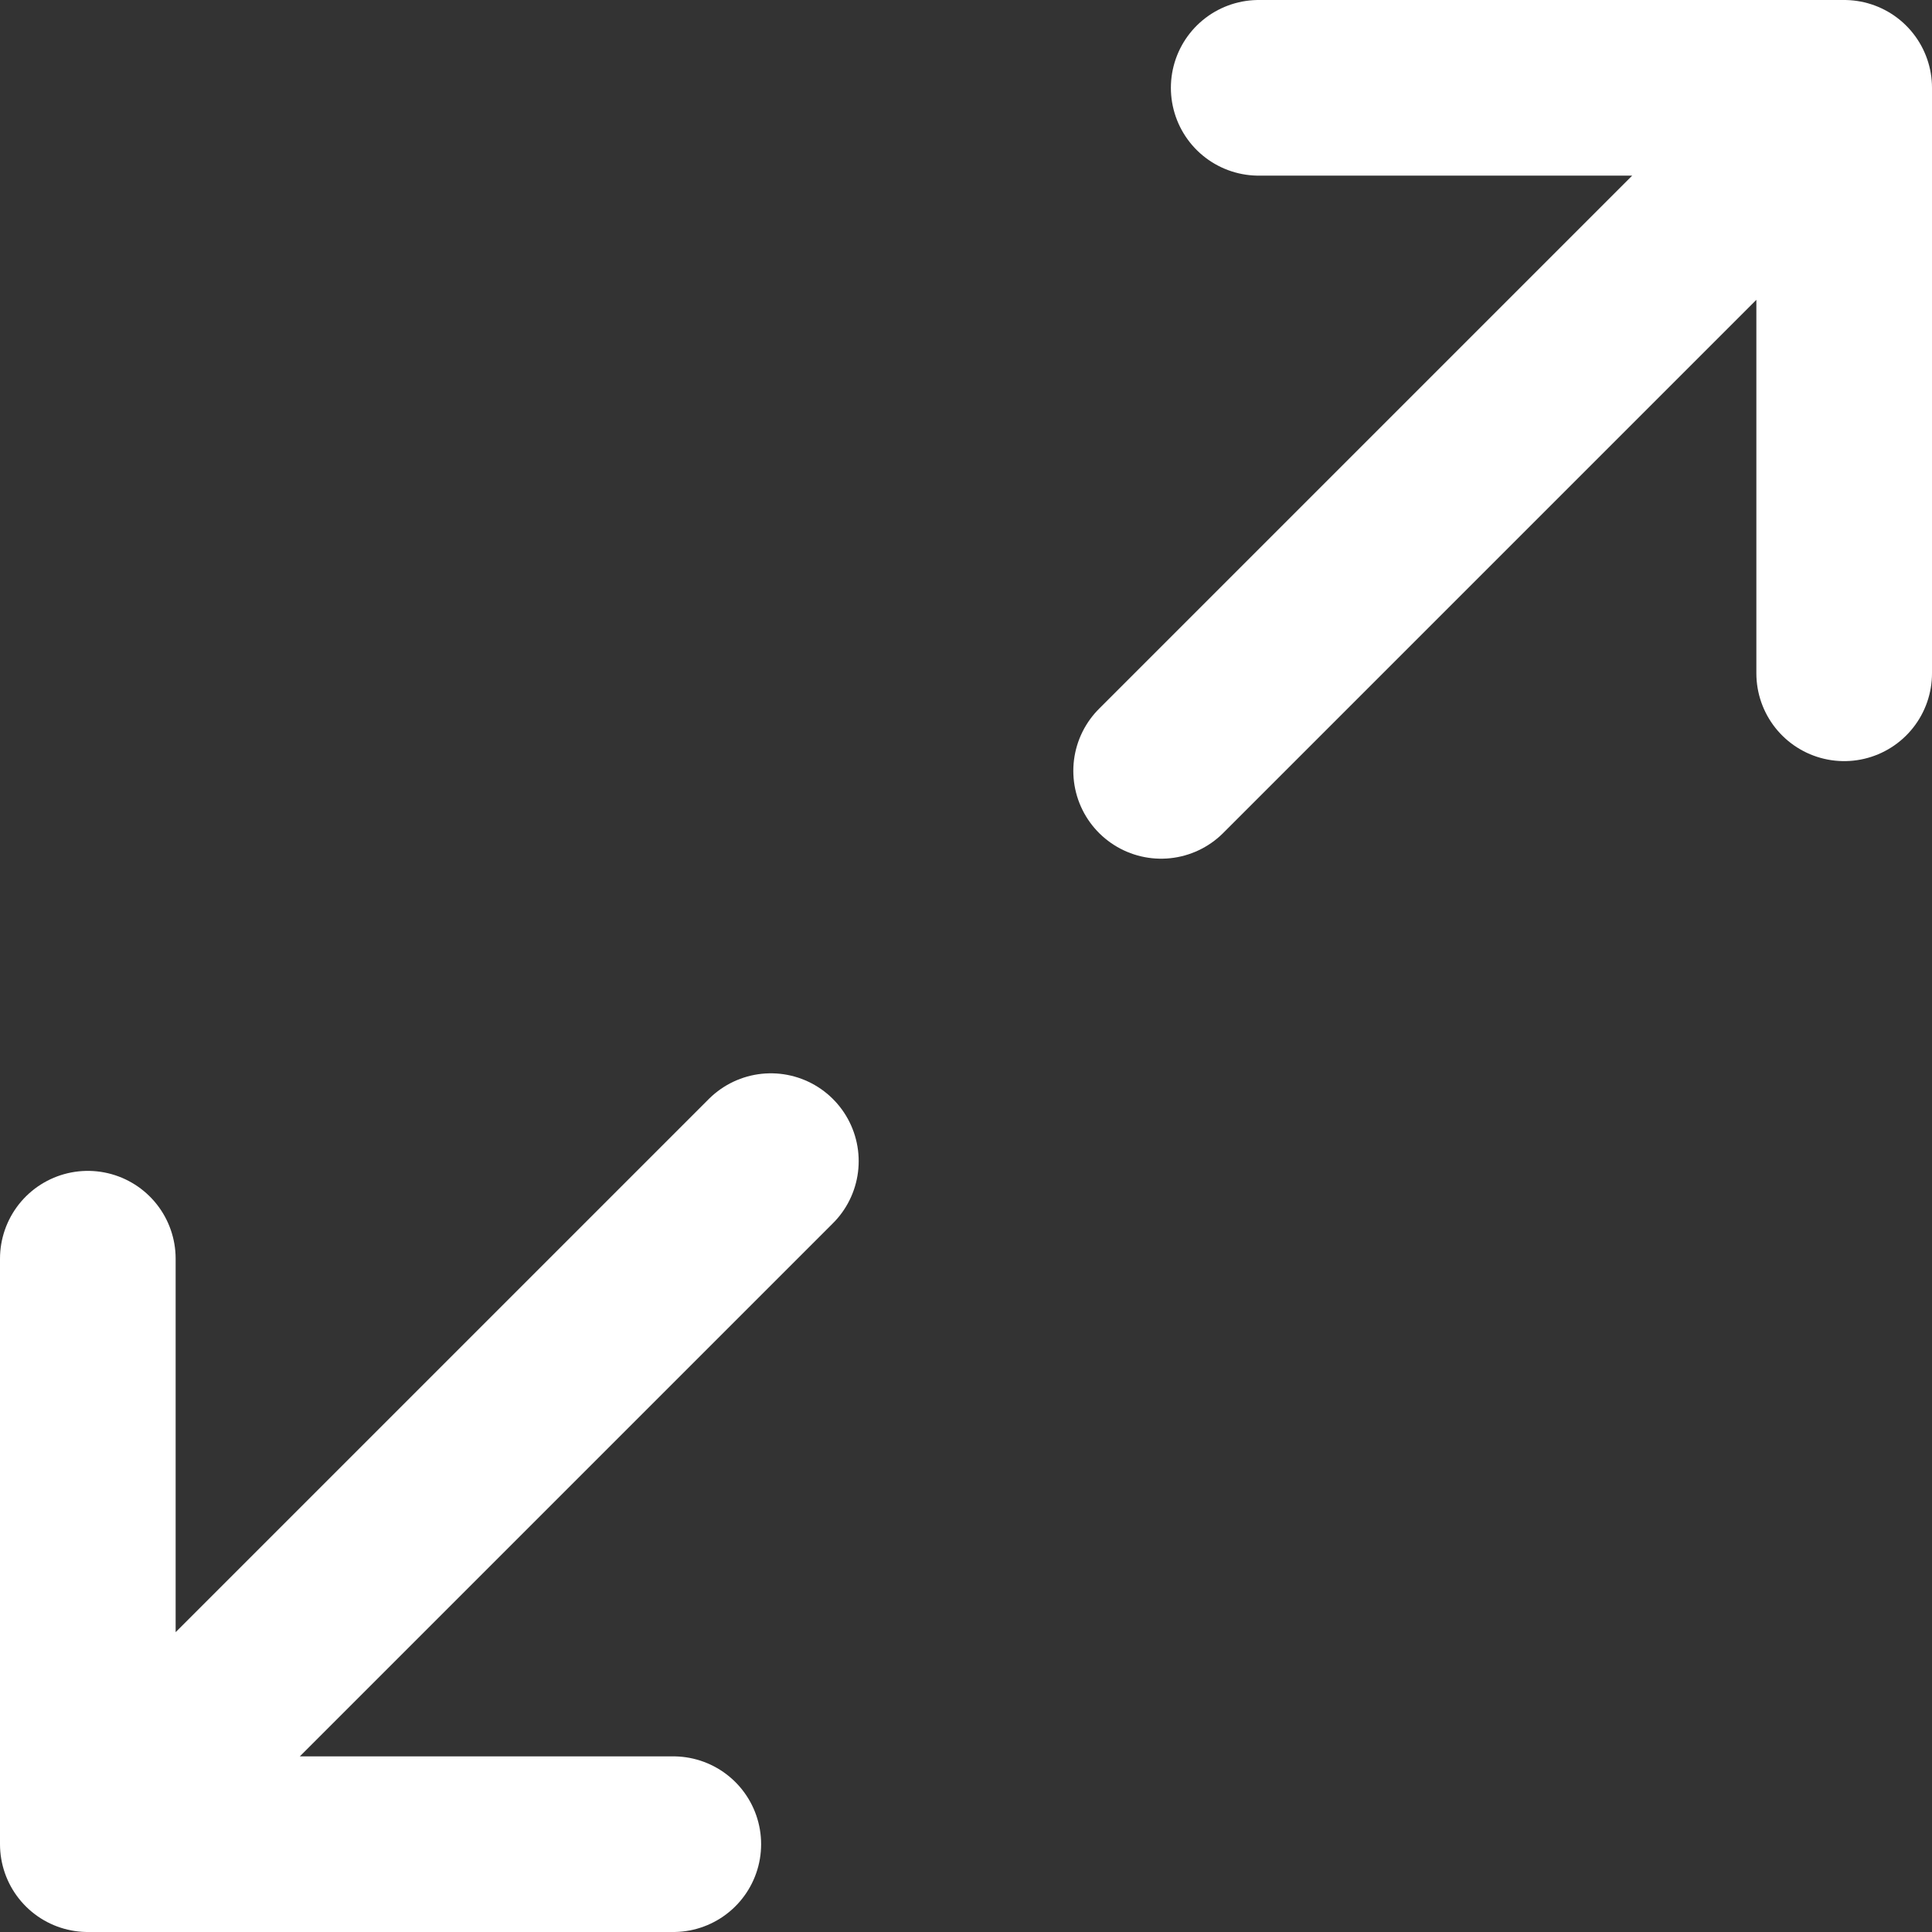 <svg xmlns="http://www.w3.org/2000/svg" width="22" height="22" viewBox="0 0 22 22">
    <rect x="0" y="0" width="22" height="22" fill="#333333" stroke="none"/>
    <g fill="none" fill-rule="evenodd" stroke="#FFF" stroke-linecap="round" stroke-linejoin="round" stroke-width="2">
        <path d="M14.333 1H21v6.667M7.667 21H1v-6.667M21 1l-7.778 7.778M1 21l7.778-7.778"/>
    </g>
</svg>
